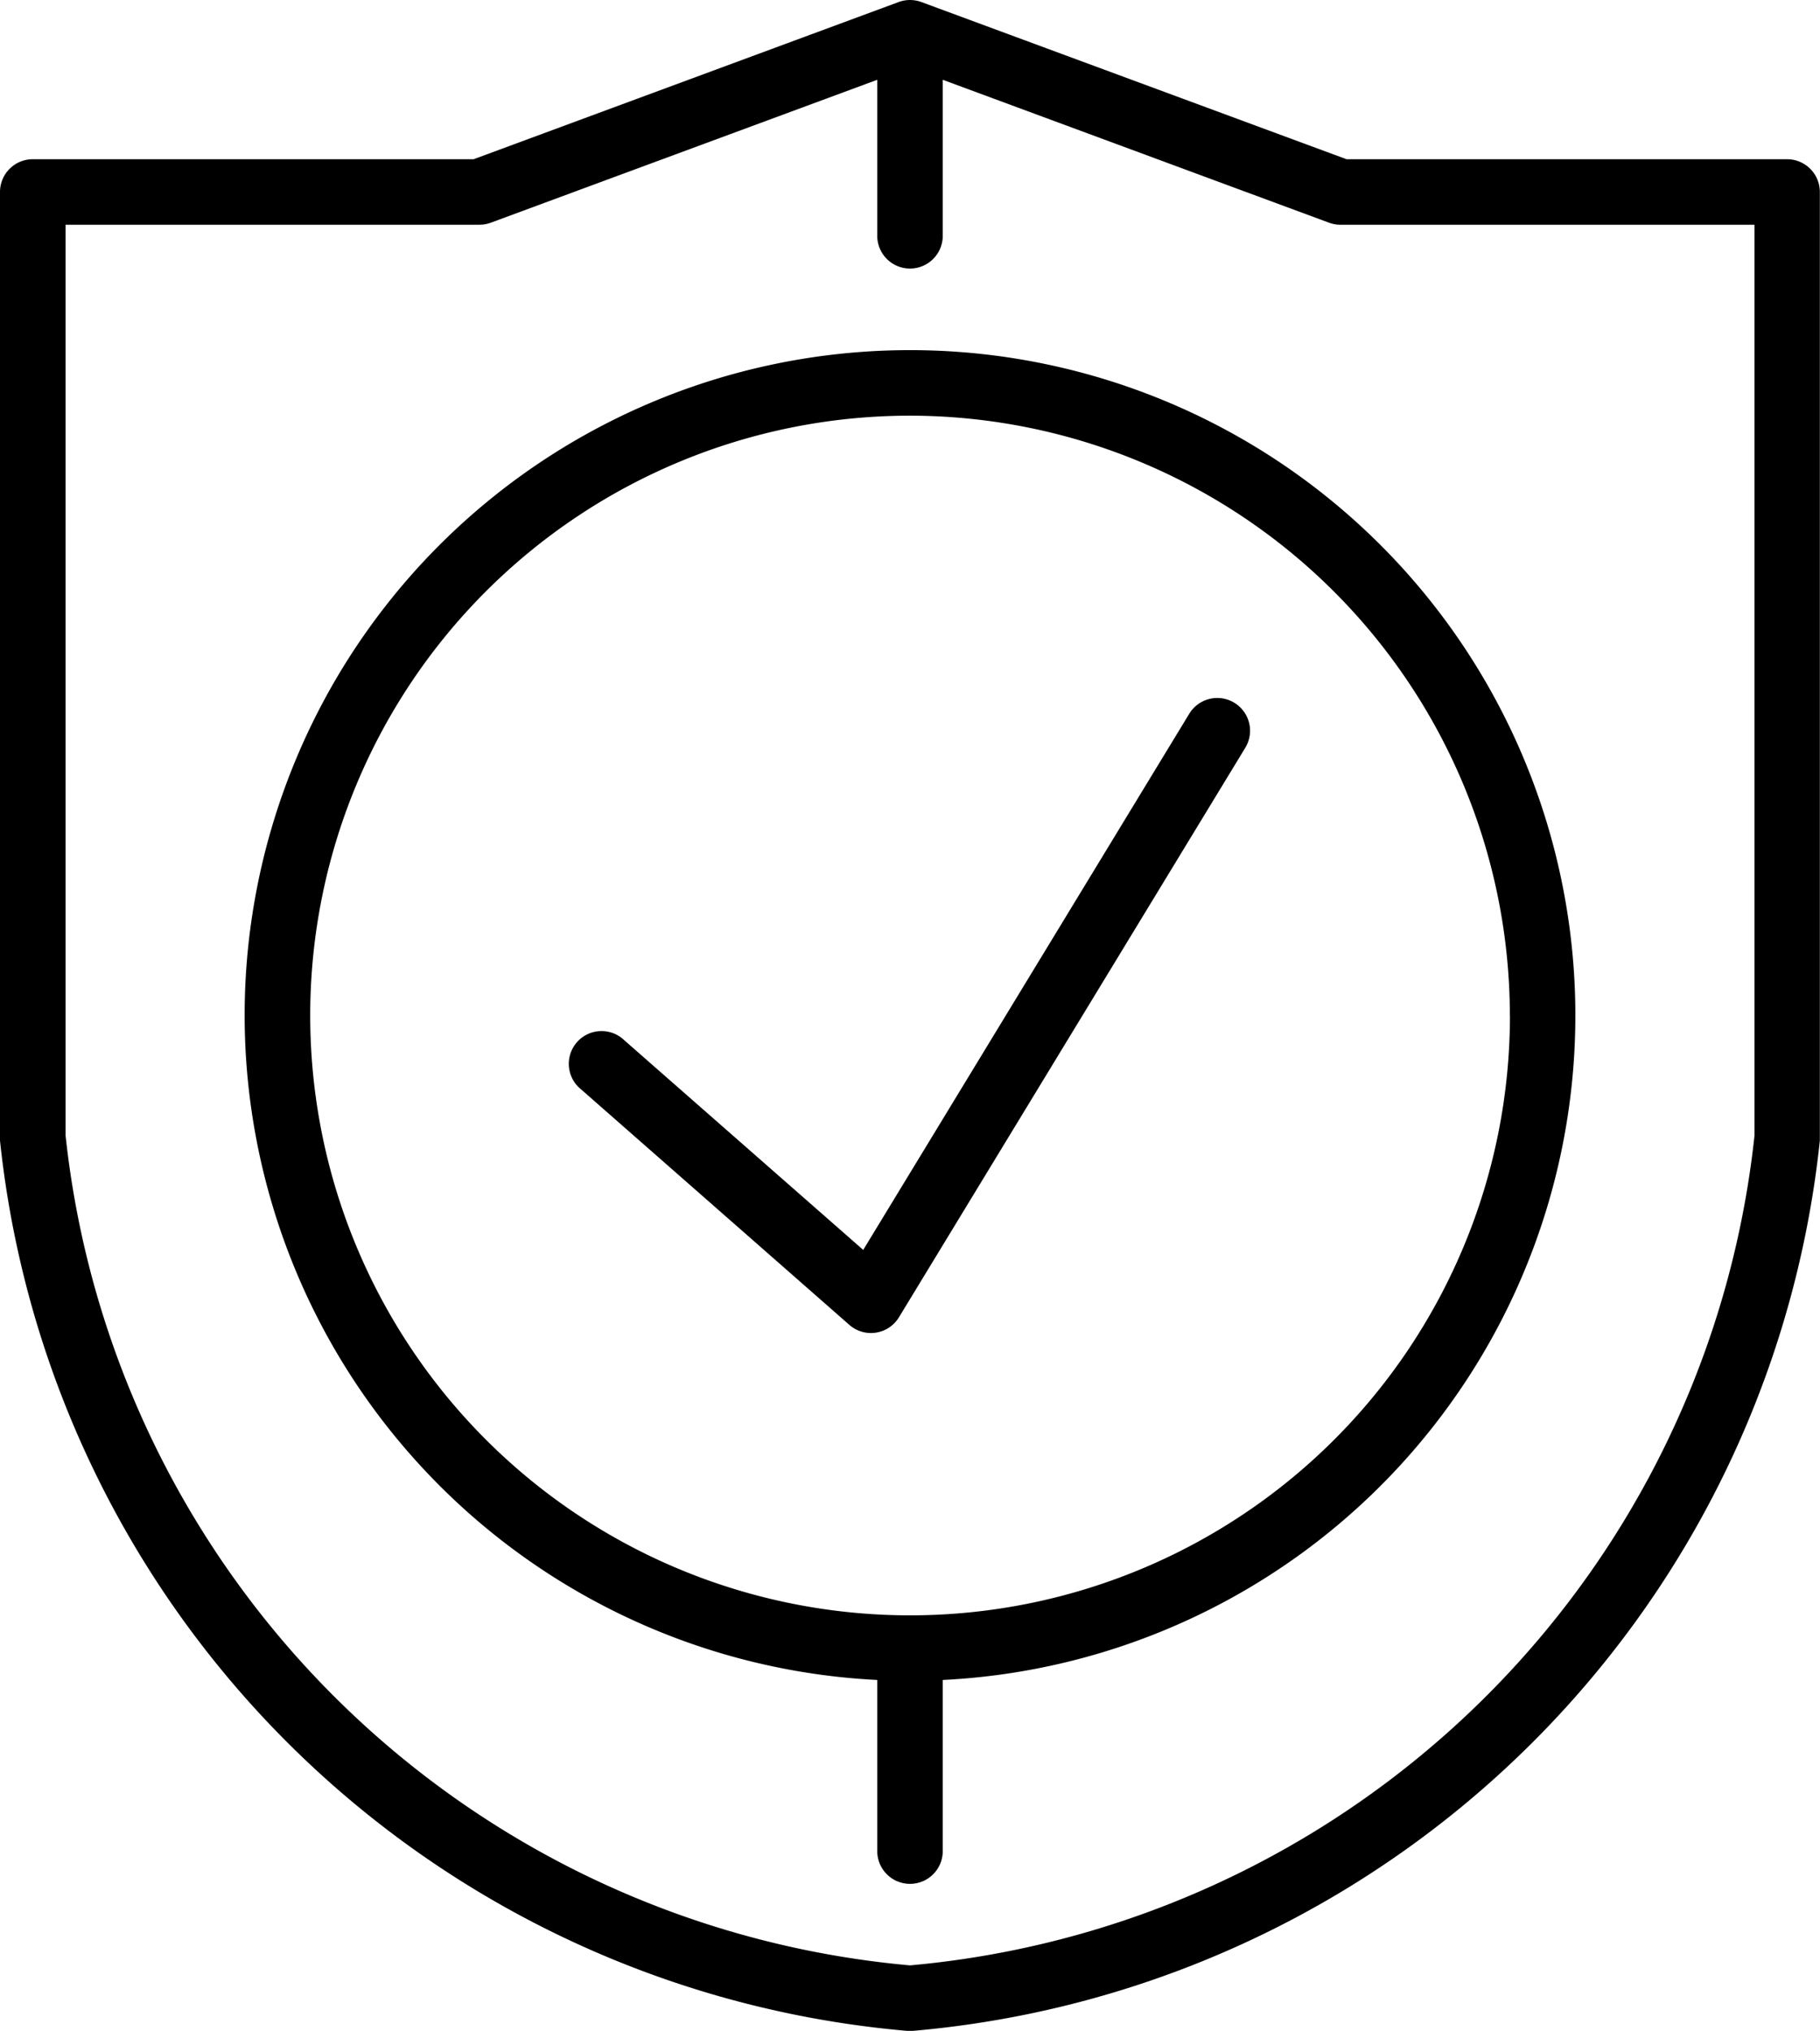 <svg xmlns="http://www.w3.org/2000/svg" width="46.46" height="51.85" viewBox="0 0 46.46 51.85"><path id="warranty" d="M38.371,32.079A17,17,0,0,0,54.52,49.042v4.369a.836.836,0,1,0,1.672,0V49.042A16.985,16.985,0,1,0,38.371,32.079Zm32.3,0A15.313,15.313,0,1,1,55.356,16.766,15.33,15.33,0,0,1,70.669,32.079ZM54.162,38.063l8.323-13.688a.836.836,0,0,1,1.43.869L55.074,39.783a.835.835,0,0,1-.588.392.77.77,0,0,1-.127.01.835.835,0,0,1-.551-.208L46.96,33.965a.836.836,0,1,1,1.1-1.257ZM77.75,10.219H66.5L55.646,6.206a.84.84,0,0,0-.58,0l-10.85,4.013H32.962a.836.836,0,0,0-.836.836V35.186a.839.839,0,0,0,0,.087A25.492,25.492,0,0,0,55.285,58c.023,0,.047,0,.071,0s.048,0,.071,0A25.492,25.492,0,0,0,78.582,35.273c0-.029,0-.058,0-.087V11.055a.836.836,0,0,0-.836-.836Zm-.836,24.923A23.817,23.817,0,0,1,55.356,56.328,23.817,23.817,0,0,1,33.8,35.142V11.891H44.366a.834.834,0,0,0,.29-.052L54.52,8.191v3.983a.836.836,0,1,0,1.672,0V8.191l9.863,3.649a.832.832,0,0,0,.29.052H76.914V35.142Z" transform="translate(-32.126 -6.154)"></path></svg>